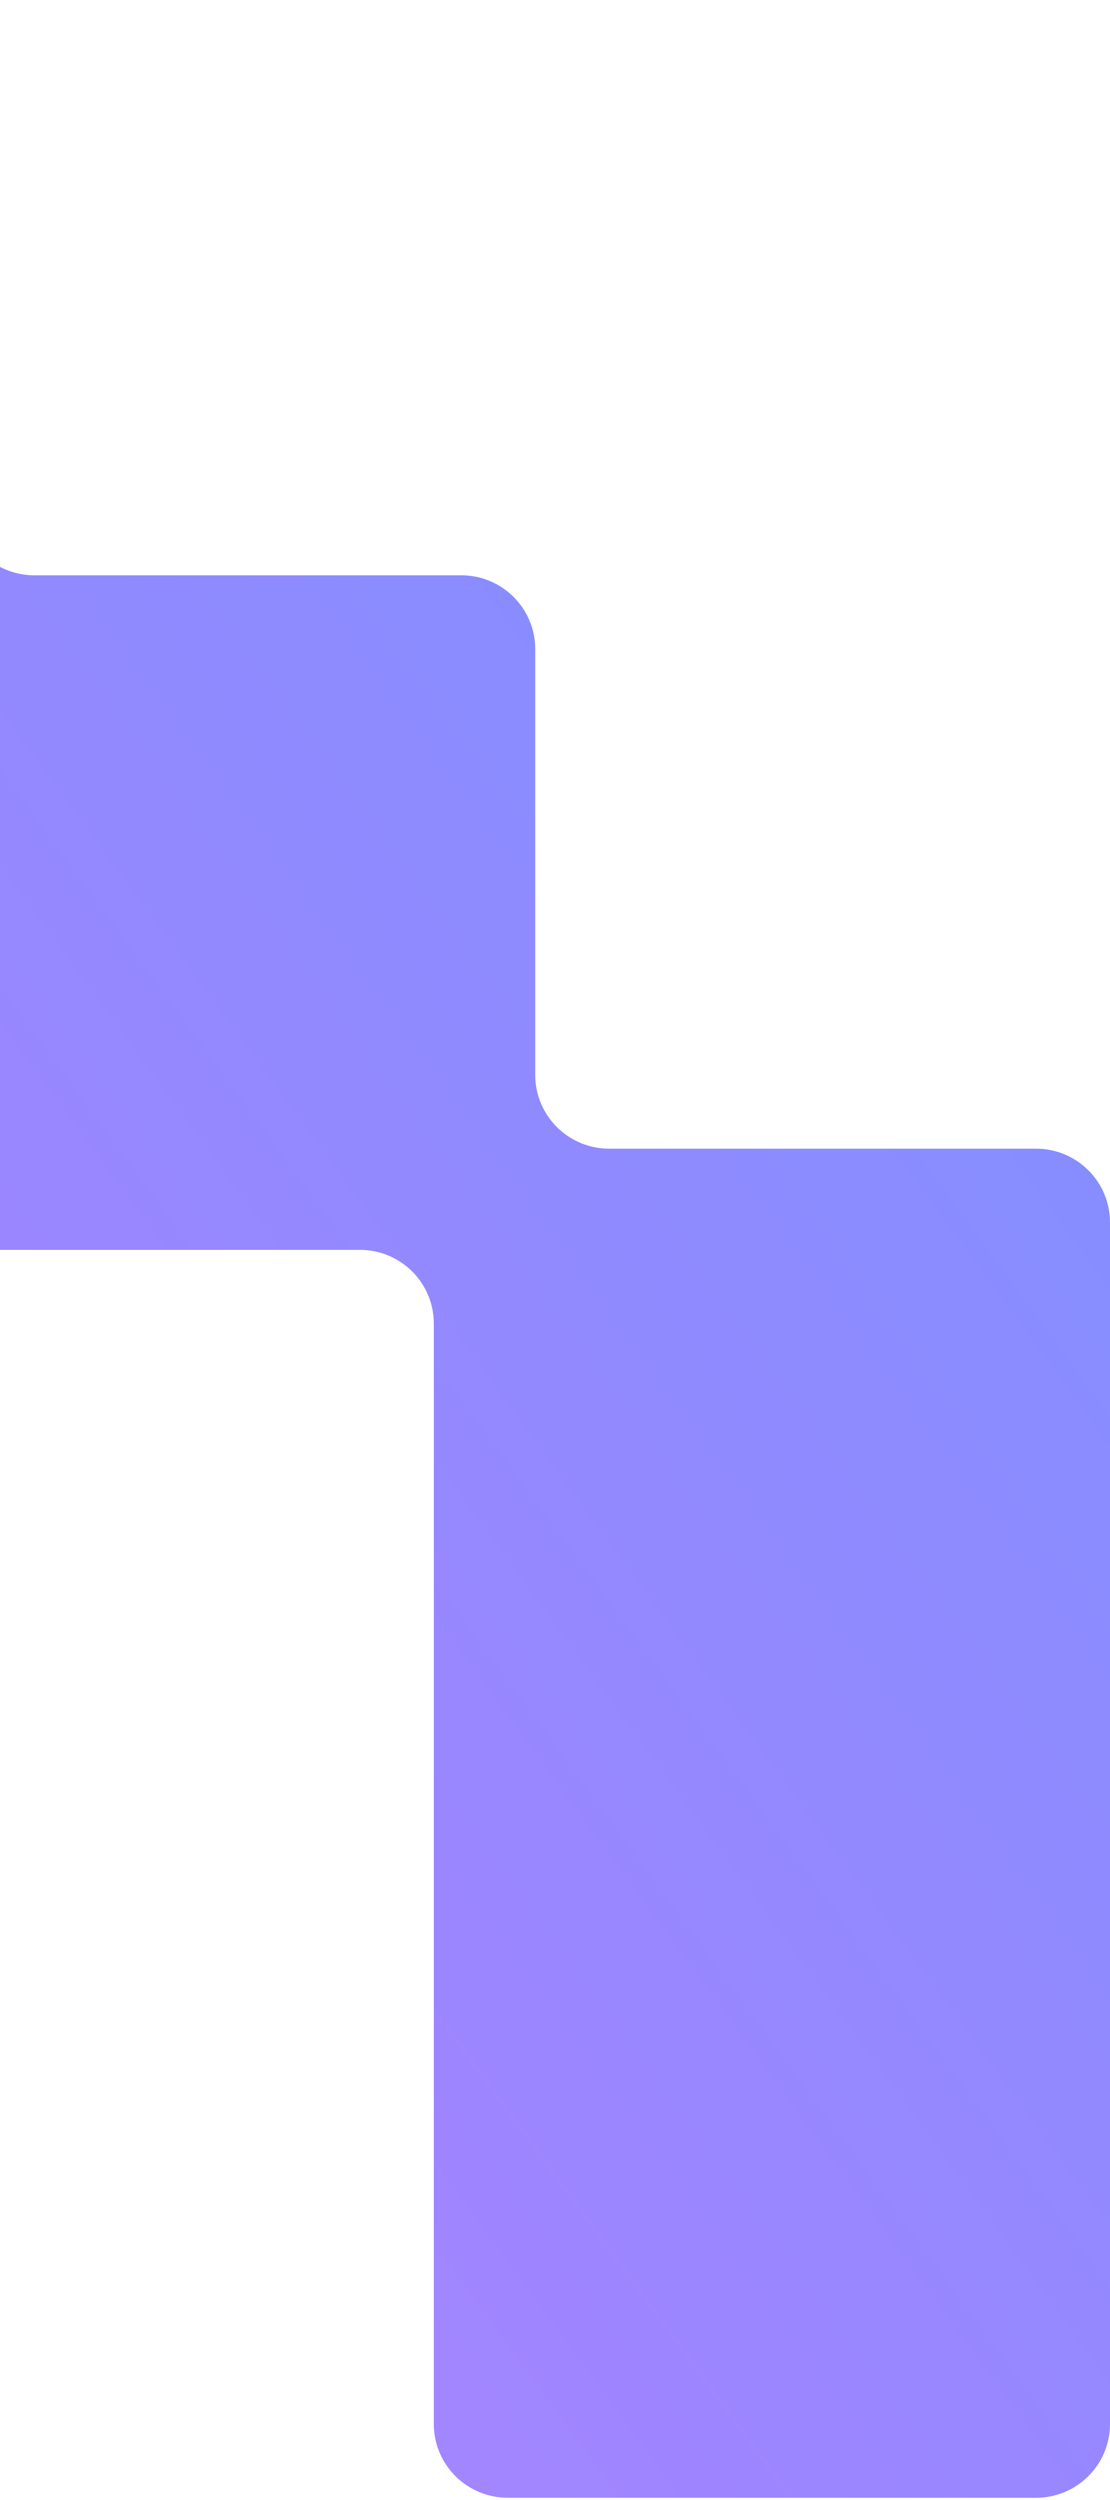 <svg width="283" height="637" viewBox="0 0 283 637" fill="none" xmlns="http://www.w3.org/2000/svg">
<path d="M-163.622 636.407C-174.029 636.407 -182.466 627.996 -182.466 617.62L-182.466 483.328C-182.466 472.952 -174.029 464.541 -163.622 464.541L-28.916 464.541C-18.509 464.541 -10.072 472.952 -10.072 483.328L-10.072 617.62C-10.072 627.996 -18.509 636.407 -28.916 636.407L-163.622 636.407Z" fill="url(#paint0_linear_4778_2116)"/>
<path d="M283 617.62C283 627.996 274.563 636.407 264.155 636.407L129.45 636.407C119.042 636.407 110.605 627.996 110.605 617.62L110.605 337.24C110.605 326.864 102.168 318.453 91.76 318.453L-17.089 318.453C-27.497 318.453 -35.934 310.042 -35.934 299.666L-35.934 191.155C-35.934 180.779 -44.371 172.368 -54.779 172.368L-163.622 172.368C-174.029 172.368 -182.466 163.957 -182.466 153.581L-182.466 19.289C-182.466 8.913 -174.029 0.502 -163.622 0.502L-28.916 0.502C-18.509 0.502 -10.072 8.913 -10.072 19.289L-10.072 127.8C-10.072 138.176 -1.635 146.587 8.773 146.587L117.616 146.587C128.024 146.587 136.461 154.998 136.461 165.374L136.461 273.888C136.461 284.263 144.898 292.675 155.306 292.675L264.155 292.675C274.563 292.675 283 301.086 283 311.462L283 617.62Z" fill="url(#paint1_linear_4778_2116)"/>
<defs>
<linearGradient id="paint0_linear_4778_2116" x1="283" y1="0.502" x2="-323.16" y2="444.196" gradientUnits="userSpaceOnUse">
<stop stop-color="#7793FF"/>
<stop offset="0.61" stop-color="#9E85FF"/>
<stop offset="1" stop-color="#B88DFF"/>
</linearGradient>
<linearGradient id="paint1_linear_4778_2116" x1="283" y1="0.502" x2="-323.16" y2="444.196" gradientUnits="userSpaceOnUse">
<stop stop-color="#7793FF"/>
<stop offset="0.61" stop-color="#9E85FF"/>
<stop offset="1" stop-color="#B88DFF"/>
</linearGradient>
</defs>
</svg>
